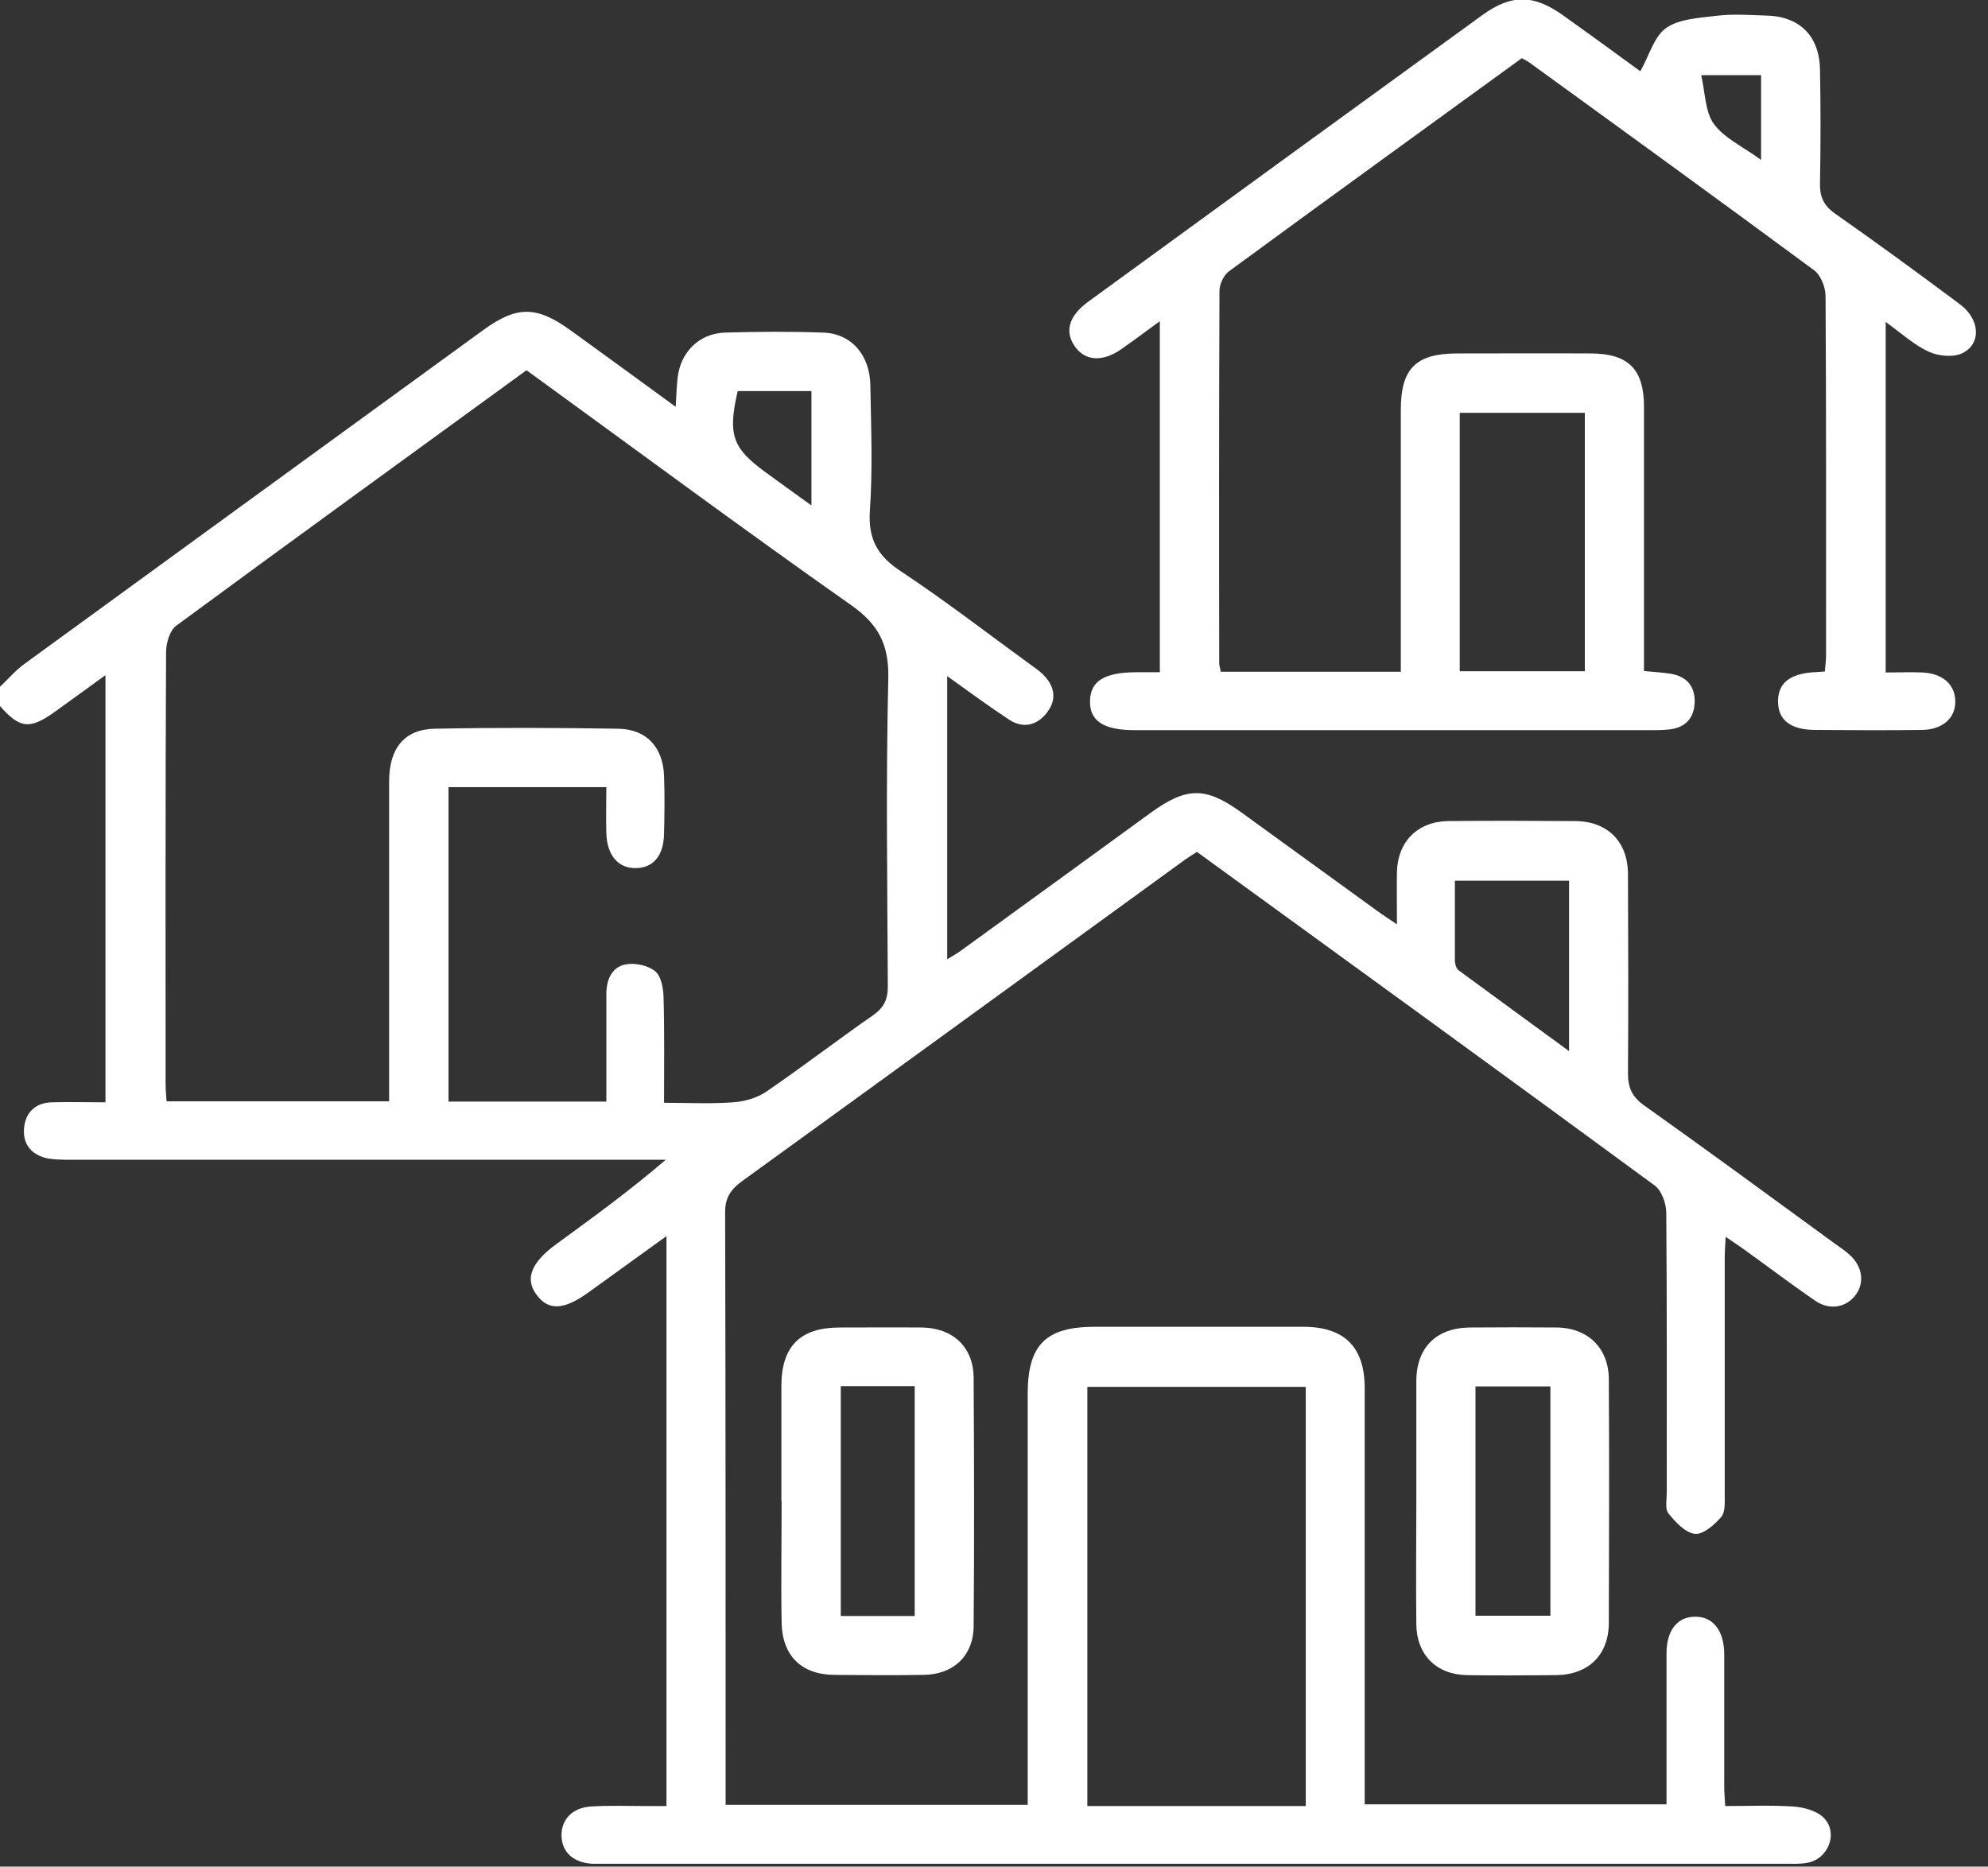 <svg width="82" height="77" viewBox="0 0 82 77" fill="none" xmlns="http://www.w3.org/2000/svg">
<rect x="0" y="0" width="82" height="77" fill="#333333" stroke="none"/>
<g clip-path="url(#clip0_47_4653)">
<path d="M-2.92975e-05 28.33C0.34 28.01 0.65 27.64 1.03 27.37C7.33 22.78 13.63 18.2 19.94 13.61C21.32 12.61 22.13 12.61 23.54 13.63C24.95 14.65 26.36 15.68 27.87 16.78C27.9 16.29 27.91 15.93 27.95 15.58C28.07 14.53 28.83 13.76 29.89 13.72C31.24 13.68 32.6 13.67 33.95 13.72C35.12 13.76 35.88 14.64 35.9 15.9C35.93 17.62 36 19.35 35.88 21.07C35.8 22.25 36.21 22.95 37.18 23.58C38.99 24.78 40.71 26.11 42.47 27.39C42.66 27.53 42.86 27.66 43.03 27.83C43.51 28.31 43.6 28.86 43.18 29.4C42.77 29.93 42.2 30.06 41.63 29.69C40.79 29.14 39.98 28.54 39.07 27.89V39.57C39.29 39.43 39.49 39.33 39.67 39.19C42.27 37.31 44.86 35.42 47.46 33.53C48.95 32.45 49.73 32.45 51.2 33.51C53.07 34.86 54.93 36.22 56.8 37.57C57.03 37.74 57.27 37.89 57.62 38.13C57.62 37.33 57.61 36.65 57.62 35.97C57.65 34.72 58.47 33.89 59.73 33.87C61.48 33.85 63.23 33.86 64.98 33.87C66.31 33.88 67.15 34.72 67.15 36.07C67.16 38.8 67.17 41.53 67.15 44.27C67.15 44.85 67.3 45.22 67.79 45.58C70.45 47.47 73.08 49.4 75.71 51.32C75.9 51.46 76.11 51.59 76.28 51.75C76.81 52.22 76.92 52.88 76.56 53.39C76.18 53.93 75.48 54.07 74.88 53.66C73.9 52.99 72.94 52.26 71.98 51.57C71.75 51.4 71.51 51.25 71.18 51.02C71.16 51.39 71.14 51.66 71.14 51.94C71.14 55.18 71.14 58.41 71.14 61.65C71.14 61.96 71.17 62.37 71 62.57C70.72 62.89 70.26 63.31 69.91 63.27C69.52 63.23 69.11 62.79 68.82 62.43C68.67 62.25 68.75 61.87 68.75 61.58C68.75 57.73 68.76 53.89 68.73 50.04C68.73 49.65 68.54 49.11 68.25 48.9C61.99 44.3 55.7 39.74 49.37 35.14C49.16 35.28 48.94 35.41 48.73 35.57C42.7 39.95 36.68 44.33 30.64 48.7C30.18 49.03 29.91 49.37 29.91 49.99C29.93 57.92 29.93 65.85 29.93 73.78C29.93 73.99 29.93 74.19 29.93 74.45H42.39V73.5C42.39 68.17 42.39 62.84 42.39 57.5C42.39 55.47 43.14 54.73 45.16 54.73C48.02 54.73 50.89 54.73 53.75 54.73C55.45 54.73 56.29 55.56 56.29 57.26C56.29 62.64 56.29 68.03 56.29 73.41V74.43H68.74C68.74 74.2 68.74 73.95 68.74 73.69C68.74 71.86 68.74 70.03 68.74 68.2C68.74 67.26 69.18 66.7 69.9 66.69C70.64 66.67 71.12 67.25 71.12 68.24C71.12 70.04 71.12 71.85 71.12 73.65C71.12 73.91 71.14 74.17 71.16 74.5C72.13 74.5 73.05 74.46 73.97 74.52C74.39 74.55 74.89 74.68 75.19 74.95C75.85 75.56 75.44 76.68 74.55 76.84C74.24 76.9 73.92 76.88 73.6 76.88C57.42 76.88 41.24 76.88 25.06 76.88C24.85 76.88 24.64 76.88 24.42 76.88C23.64 76.83 23.18 76.4 23.16 75.73C23.15 75.06 23.6 74.57 24.37 74.52C25.11 74.47 25.85 74.5 26.6 74.5C26.88 74.5 27.17 74.5 27.49 74.5V50.99C26.37 51.8 25.33 52.55 24.29 53.3C23.27 54.04 22.63 54.08 22.14 53.42C21.64 52.77 21.9 52.09 22.92 51.34C24.44 50.23 25.96 49.13 27.46 47.84C27.16 47.84 26.87 47.84 26.57 47.84C18.69 47.84 10.81 47.84 2.94 47.84C2.62 47.84 2.3 47.84 1.99 47.79C1.33 47.66 0.94 47.23 0.99 46.56C1.04 45.9 1.45 45.49 2.14 45.47C2.85 45.45 3.57 45.47 4.35 45.47V27.85C3.61 28.39 2.93 28.88 2.25 29.37C1.22 30.11 0.8 30.05 -0.03 29.09C-0.03 28.82 -0.03 28.56 -0.03 28.29L-2.92975e-05 28.33ZM21.72 15.27C16.86 18.81 12.05 22.29 7.27 25.81C7 26.01 6.85 26.53 6.85 26.9C6.82 32.82 6.83 38.73 6.83 44.65C6.83 44.91 6.85 45.17 6.87 45.43H16.05C16.05 45.04 16.05 44.73 16.05 44.41C16.05 40.35 16.05 36.29 16.05 32.23C16.05 30.86 16.69 30.08 17.94 30.06C20.46 30.01 22.98 30.02 25.5 30.06C26.67 30.08 27.34 30.82 27.39 31.99C27.42 32.78 27.41 33.58 27.39 34.38C27.38 35.28 26.96 35.79 26.25 35.81C25.51 35.83 25.04 35.3 25.01 34.37C24.99 33.74 25.01 33.11 25.01 32.47H18.5V45.44H25.01C25.01 45.09 25.01 44.8 25.01 44.51C25.01 43.34 25.01 42.18 25.01 41.01C25.01 40.44 25.22 39.89 25.81 39.78C26.19 39.71 26.72 39.82 27.02 40.06C27.27 40.26 27.36 40.76 27.37 41.13C27.41 42.55 27.39 43.98 27.39 45.49C28.4 45.49 29.33 45.54 30.24 45.47C30.71 45.44 31.23 45.29 31.61 45.03C33.1 44.01 34.53 42.91 36.01 41.88C36.48 41.55 36.63 41.2 36.62 40.64C36.6 36.42 36.54 32.2 36.64 27.99C36.67 26.59 36.24 25.75 35.09 24.95C30.6 21.79 26.19 18.52 21.7 15.26L21.72 15.27ZM53.86 74.5V57.21H44.85V74.5H53.86ZM60.01 36.33C60.01 37.46 60.01 38.54 60.01 39.62C60.01 39.76 60.07 39.96 60.17 40.03C61.65 41.12 63.14 42.2 64.72 43.36V36.33H60H60.01ZM33.47 16.13H30.43C30.01 17.93 30.21 18.49 31.59 19.49C32.19 19.93 32.79 20.36 33.47 20.85V16.13Z" fill="white"/>
<path d="M50.35 27.71H57.78V26.85C57.78 23.53 57.78 20.22 57.78 16.9C57.78 15.21 58.4 14.59 60.07 14.58C61.93 14.58 63.78 14.57 65.64 14.58C67.17 14.59 67.81 15.24 67.81 16.77C67.81 20.11 67.81 23.46 67.81 26.8C67.81 27.09 67.81 27.37 67.81 27.68C68.23 27.72 68.57 27.74 68.9 27.79C69.58 27.9 69.93 28.32 69.9 29C69.87 29.64 69.5 30.02 68.85 30.09C68.59 30.12 68.32 30.12 68.06 30.12C60.98 30.12 53.89 30.12 46.81 30.12C45.52 30.12 44.94 29.74 44.96 28.91C44.98 28.09 45.55 27.74 46.86 27.73C47.17 27.73 47.48 27.73 47.84 27.73V13.25C47.26 13.67 46.77 14.04 46.27 14.39C45.48 14.95 44.75 14.9 44.32 14.27C43.91 13.66 44.09 13.03 44.88 12.45C50.3 8.5 55.73 4.55 61.16 0.61C62.34 -0.24 63.25 -0.23 64.44 0.61C65.55 1.4 66.66 2.21 67.66 2.94C68.03 2.28 68.23 1.5 68.73 1.15C69.28 0.77 70.1 0.74 70.82 0.65C71.47 0.57 72.14 0.62 72.81 0.64C74.21 0.66 75.04 1.46 75.07 2.86C75.1 4.42 75.1 5.99 75.07 7.56C75.06 8.12 75.22 8.48 75.69 8.81C77.43 10.03 79.14 11.28 80.84 12.55C81.67 13.16 81.74 14.18 80.94 14.57C80.57 14.75 79.95 14.69 79.56 14.51C78.95 14.23 78.43 13.75 77.78 13.28V27.74C78.3 27.74 78.8 27.72 79.3 27.74C80.13 27.78 80.64 28.24 80.65 28.91C80.67 29.61 80.14 30.1 79.27 30.11C77.81 30.13 76.35 30.12 74.89 30.11C73.85 30.11 73.34 29.7 73.34 28.93C73.34 28.19 73.81 27.8 74.8 27.73C74.93 27.73 75.06 27.71 75.27 27.7C75.29 27.47 75.32 27.24 75.32 27.02C75.32 22.09 75.33 17.15 75.3 12.22C75.3 11.86 75.11 11.36 74.83 11.15C70.93 8.27 67 5.42 63.07 2.57C62.99 2.51 62.89 2.47 62.77 2.4C58.74 5.33 54.7 8.25 50.68 11.2C50.47 11.36 50.3 11.73 50.3 12C50.28 17.12 50.28 22.24 50.29 27.36C50.29 27.46 50.33 27.56 50.35 27.69V27.71ZM60.21 27.69H65.37V17.03H60.21V27.69ZM72.64 6.59V3.1H70.17C70.34 3.84 70.33 4.61 70.69 5.11C71.12 5.7 71.88 6.04 72.63 6.59H72.64Z" fill="white"/>
<path d="M32.23 61.92C32.23 60.33 32.23 58.74 32.23 57.15C32.24 55.53 33.01 54.77 34.61 54.76C35.75 54.76 36.89 54.75 38.03 54.76C39.3 54.78 40.15 55.56 40.16 56.83C40.18 60.25 40.19 63.66 40.16 67.08C40.15 68.31 39.32 69.08 38.08 69.09C36.86 69.11 35.64 69.1 34.42 69.09C33.06 69.08 32.26 68.3 32.24 66.92C32.21 65.25 32.24 63.58 32.24 61.91L32.23 61.92ZM34.68 57.18V66.66H37.73V57.18H34.68Z" fill="white"/>
<path d="M58.42 61.91C58.42 60.27 58.42 58.62 58.42 56.98C58.42 55.58 59.25 54.77 60.64 54.76C61.83 54.75 63.02 54.75 64.22 54.76C65.51 54.78 66.36 55.62 66.36 56.91C66.38 60.25 66.37 63.59 66.36 66.93C66.36 68.27 65.52 69.09 64.17 69.1C62.95 69.11 61.73 69.12 60.51 69.1C59.25 69.08 58.43 68.26 58.42 67C58.4 65.3 58.42 63.61 58.42 61.91ZM60.86 57.19V66.65H63.95V57.19H60.86Z" fill="white"/>
</g>
<defs>
<clipPath id="clip0_47_4653">
<rect width="81.5" height="76.92" fill="white"/>
</clipPath>
</defs>
</svg>
